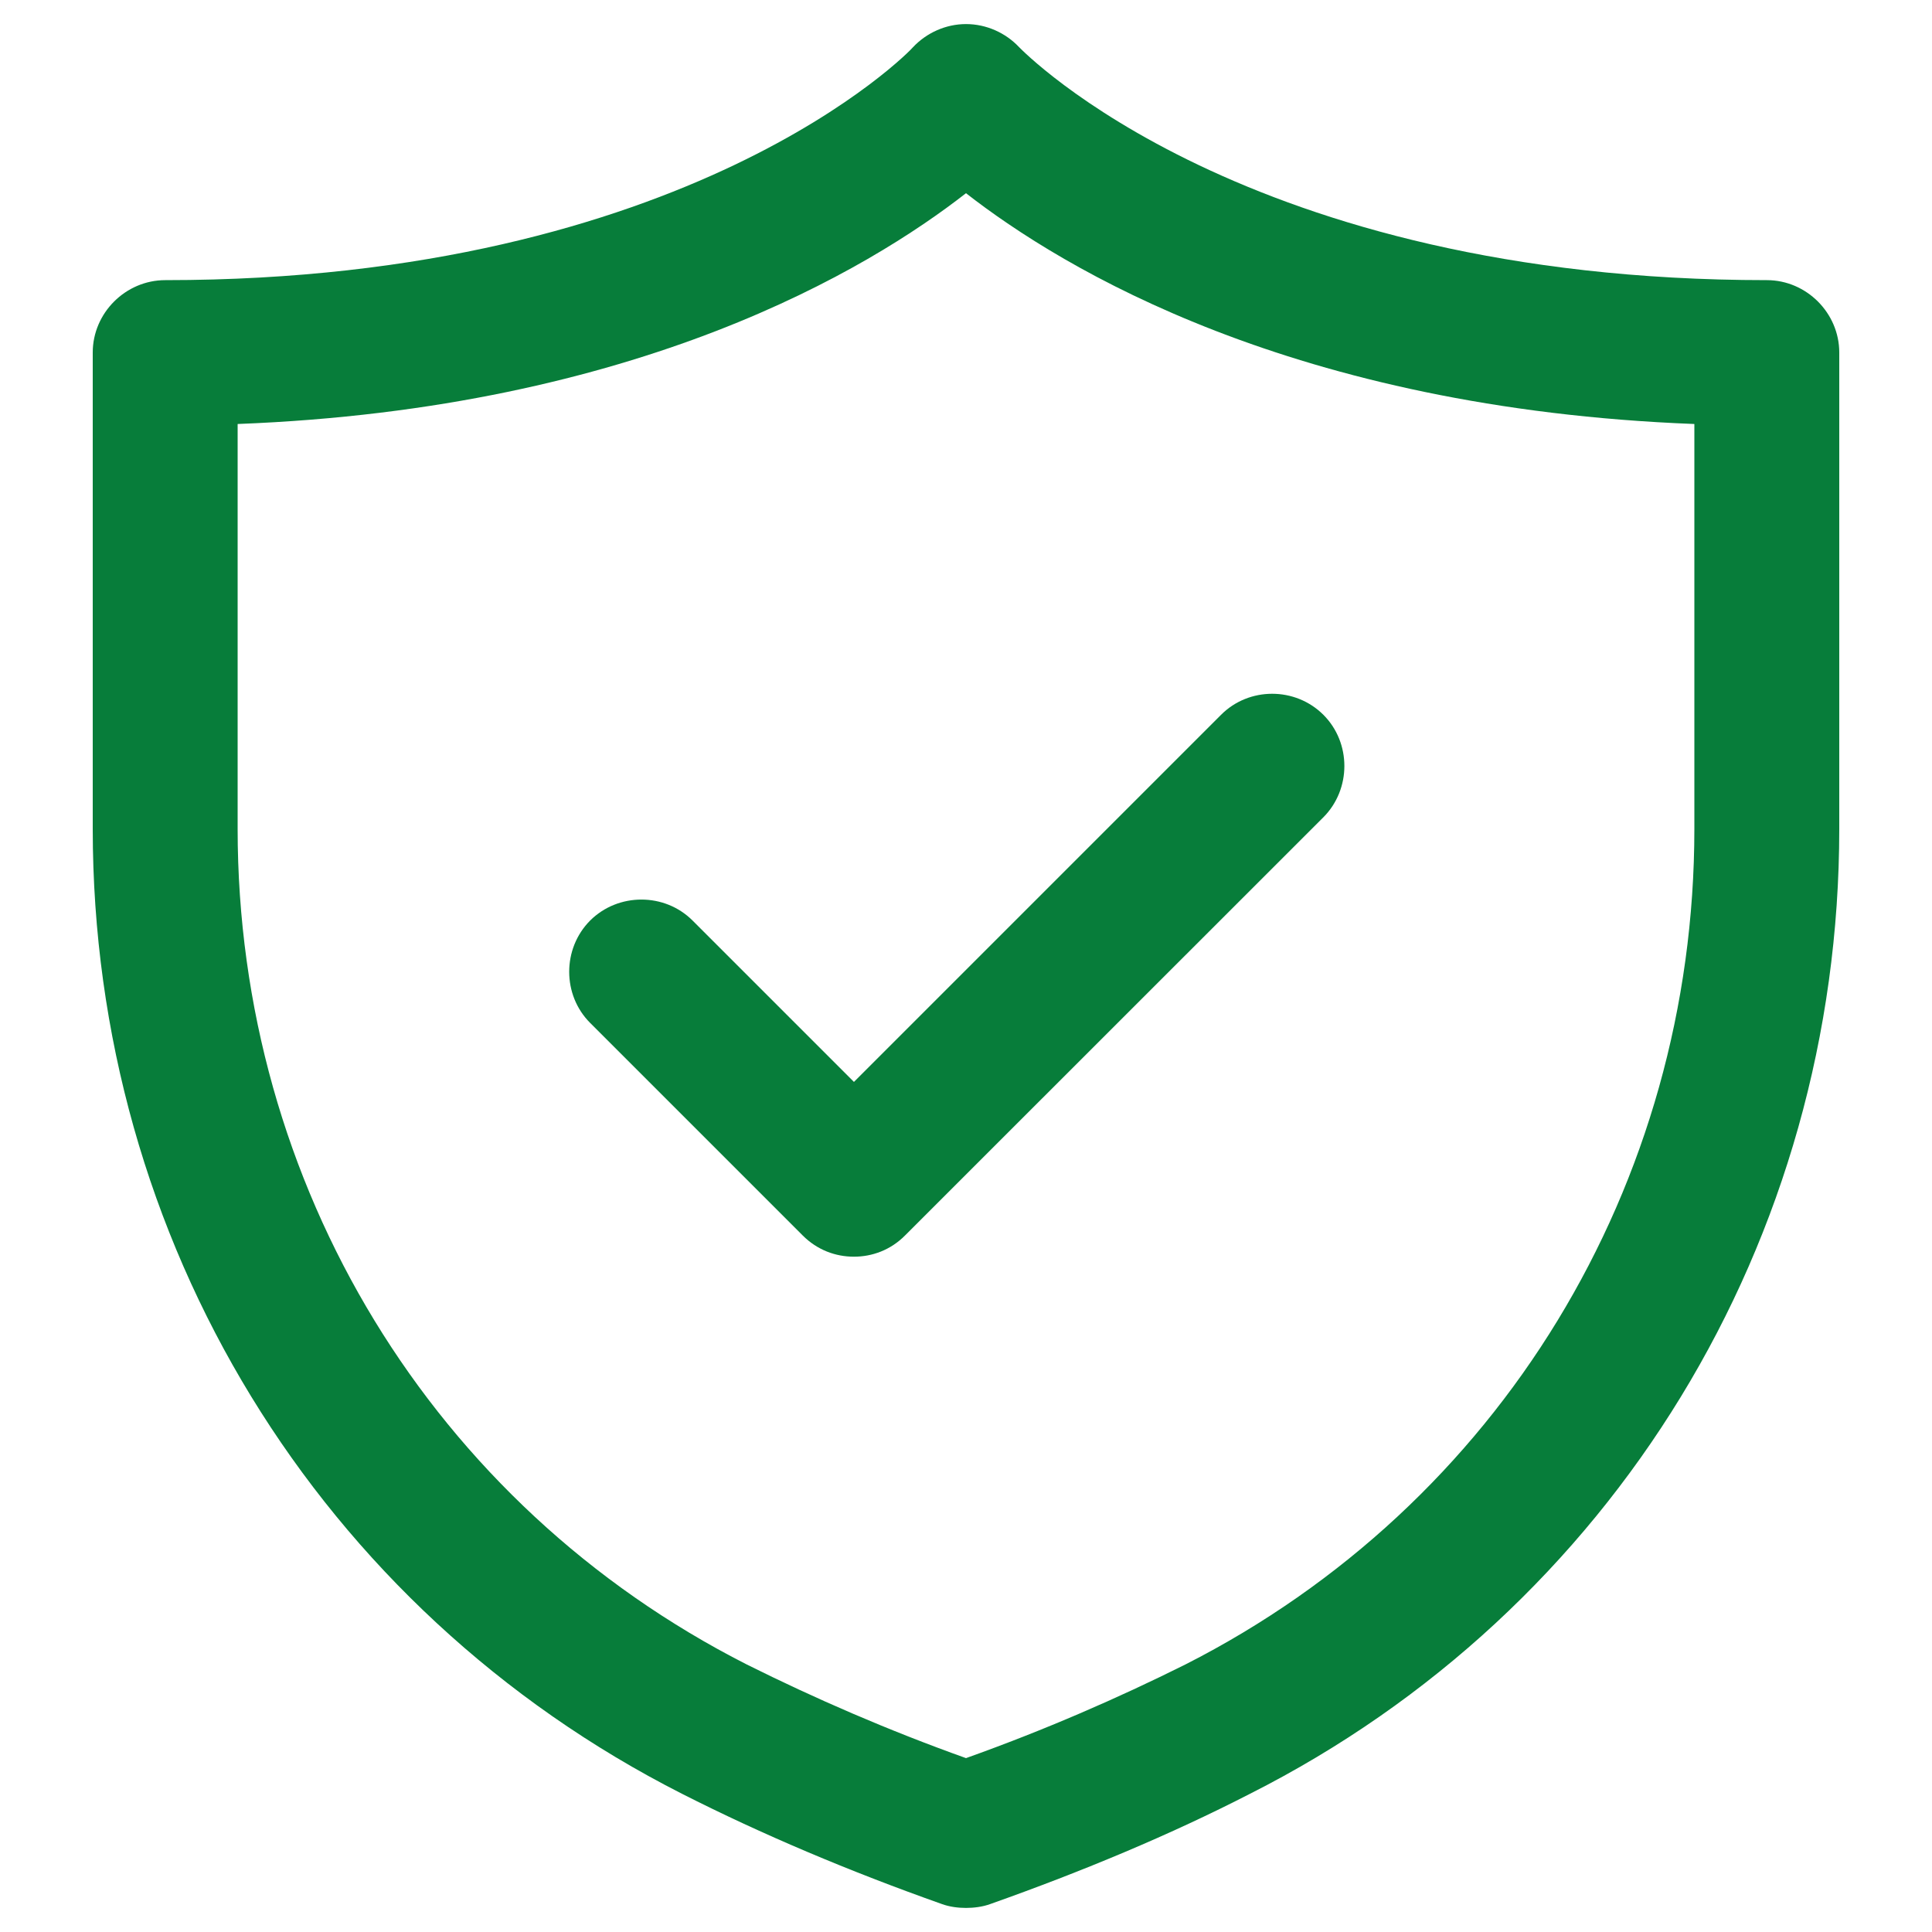 <?xml version="1.0" encoding="UTF-8"?>
<svg xmlns="http://www.w3.org/2000/svg" width="13" height="13" viewBox="0 0 13 13" fill="none">
  <g clip-path="url(#clip0_11293_992)">
    <path d="M11.889 1.885C8.379 1.885 6.884 0.344 6.858 0.318C6.767 0.221 6.637 0.162 6.5 0.162C6.364 0.162 6.234 0.221 6.143 0.318C6.13 0.338 4.635 1.885 1.112 1.885C0.845 1.885 0.624 2.106 0.624 2.372V5.577C0.624 8.346 2.145 10.829 4.589 12.07C5.129 12.344 5.714 12.591 6.338 12.812C6.39 12.831 6.448 12.838 6.5 12.838C6.552 12.838 6.611 12.831 6.663 12.812C7.287 12.591 7.878 12.344 8.411 12.07C10.855 10.835 12.376 8.346 12.376 5.577V2.372C12.376 2.106 12.155 1.885 11.889 1.885ZM11.401 5.577C11.401 7.975 10.088 10.127 7.976 11.2C7.521 11.427 7.027 11.642 6.5 11.83C5.974 11.642 5.48 11.427 5.025 11.2C2.912 10.127 1.599 7.975 1.599 5.577V2.853C4.297 2.749 5.85 1.807 6.5 1.3C7.15 1.807 8.704 2.749 11.401 2.853V5.577Z" fill="#077D3A"></path>
    <path d="M4.66 6.194C4.472 6.006 4.16 6.006 3.971 6.194C3.783 6.383 3.783 6.695 3.971 6.883L5.401 8.313C5.499 8.411 5.622 8.456 5.746 8.456C5.869 8.456 5.993 8.411 6.09 8.313L8.905 5.499C9.093 5.31 9.093 4.998 8.905 4.81C8.716 4.621 8.404 4.621 8.216 4.81L5.746 7.28L4.66 6.194Z" fill="#077D3A"></path>
  </g>
  <defs>
    <clipPath id="clip0_11293_992">
      <rect width="13" height="13" fill="white"></rect>
    </clipPath>
  </defs>
</svg>
